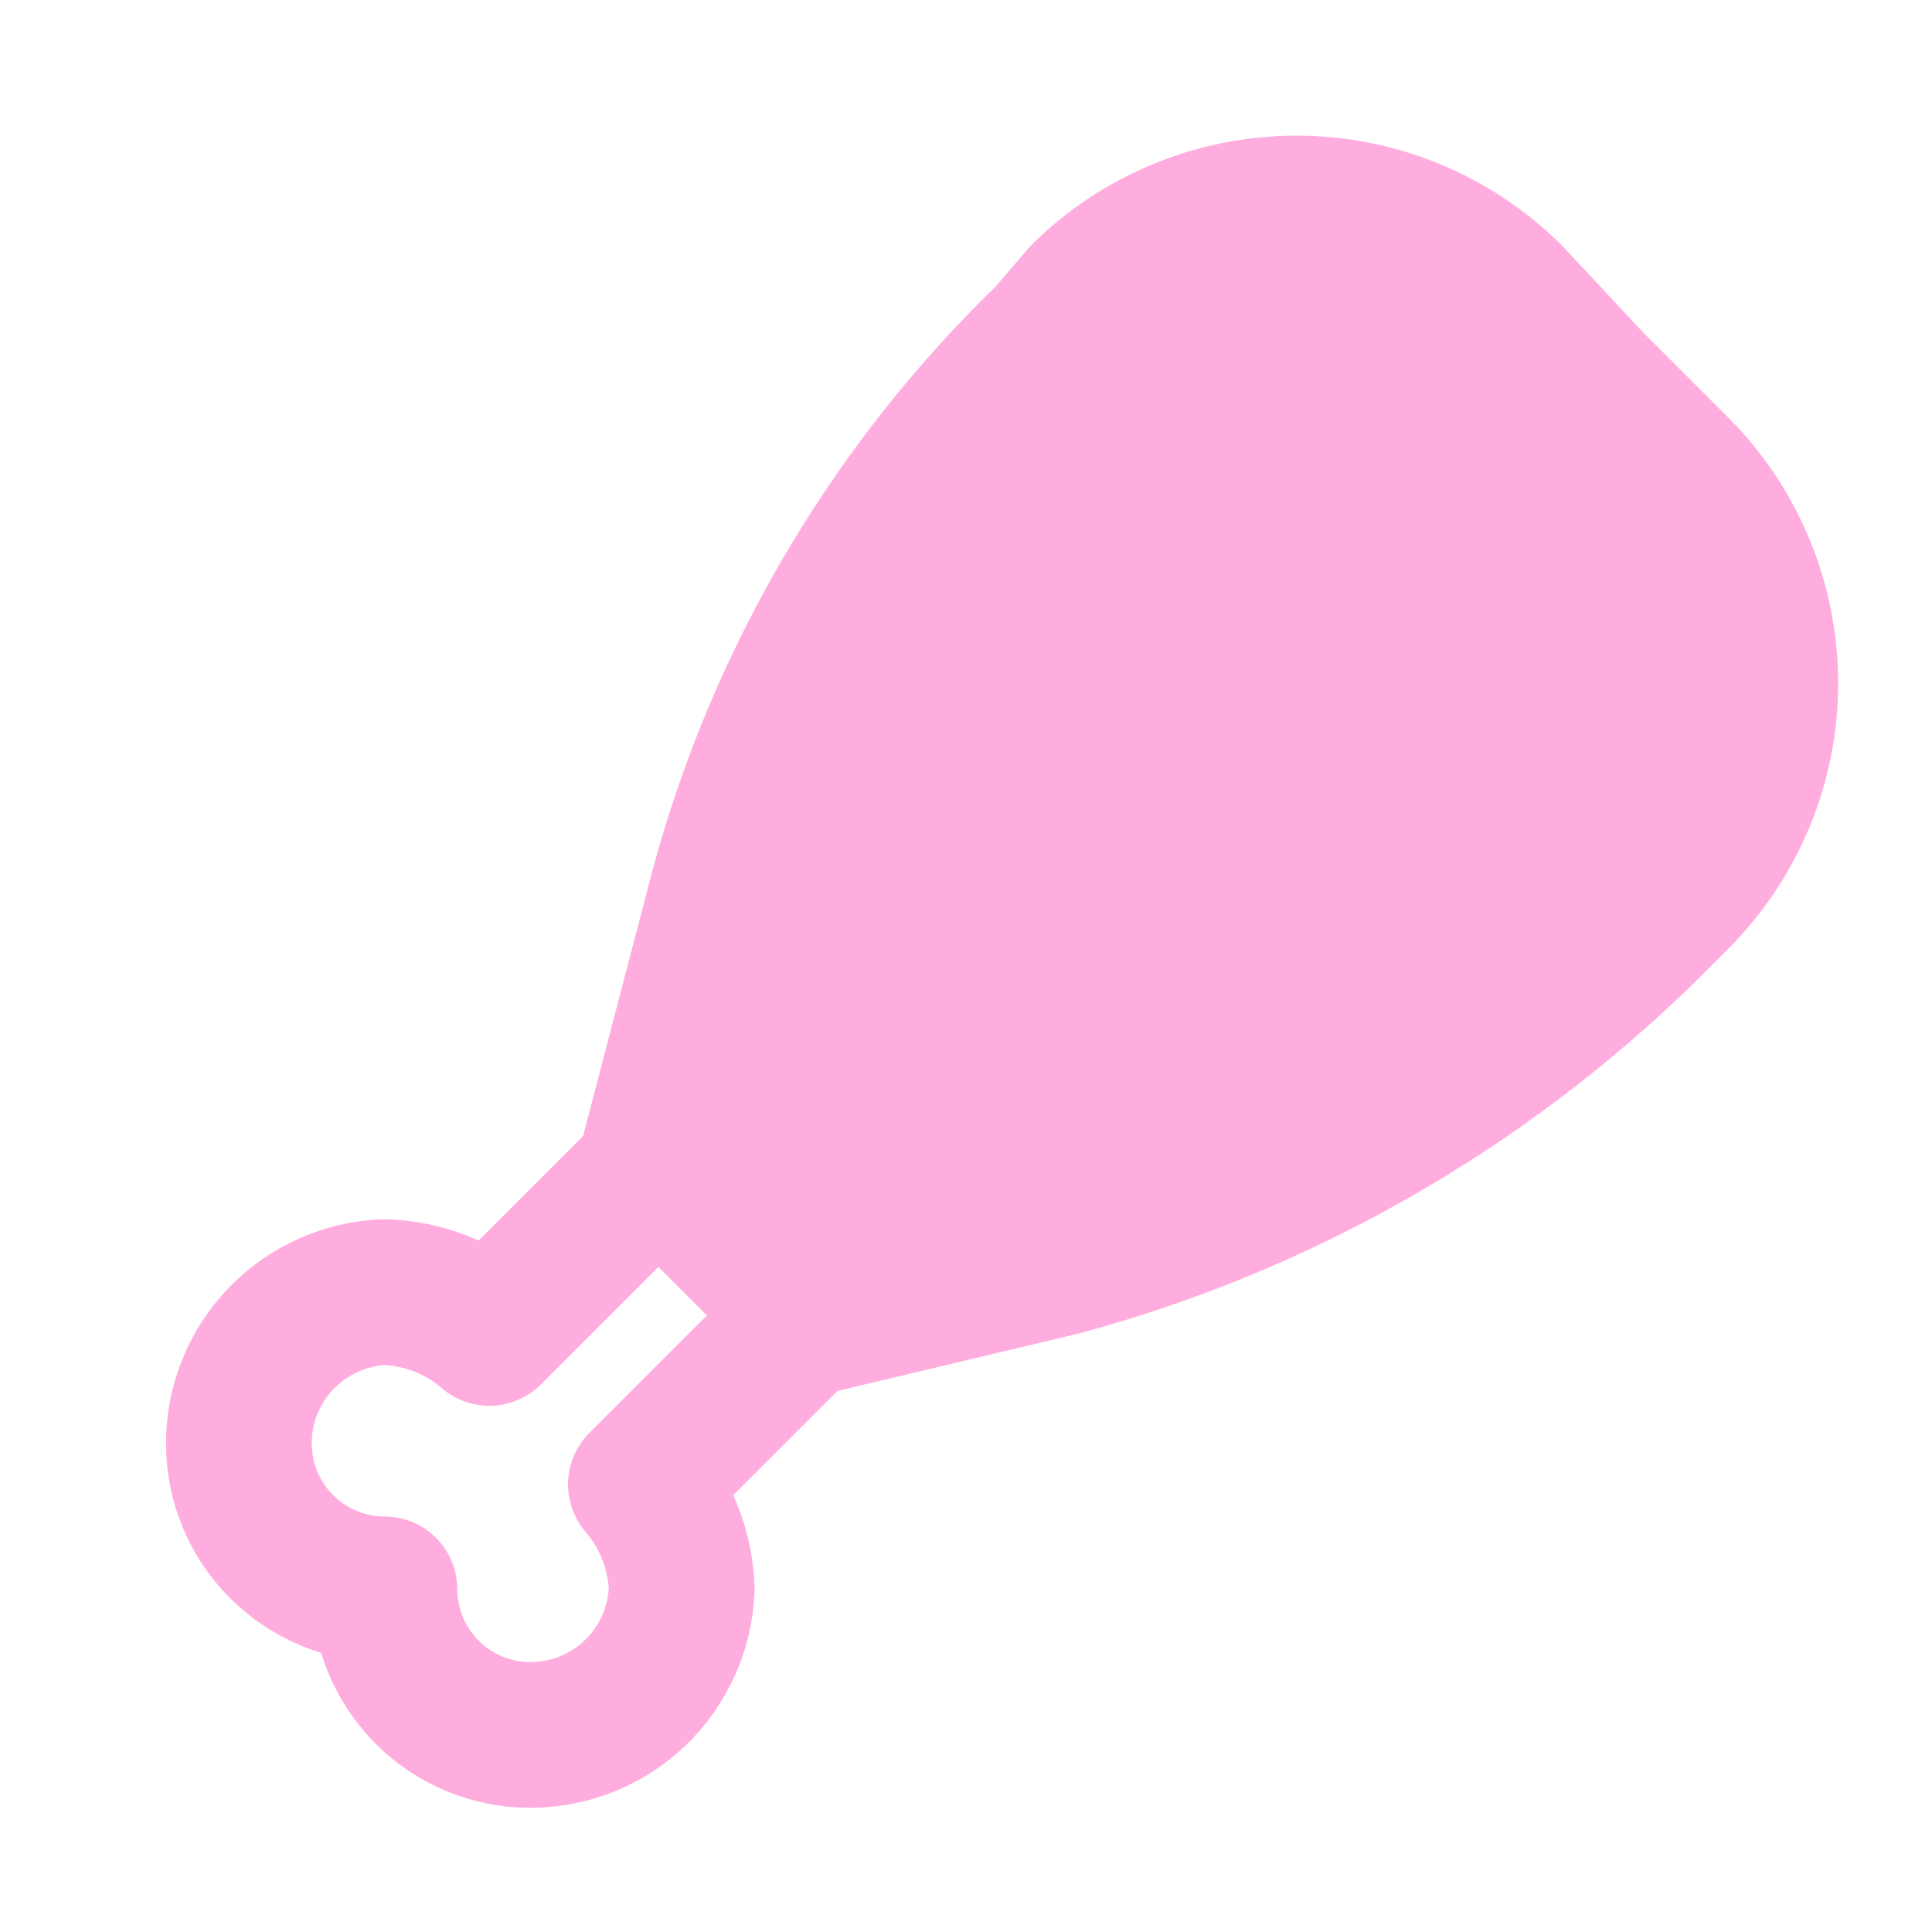 <svg width="14" height="14" viewBox="0 0 14 14" fill="none" xmlns="http://www.w3.org/2000/svg">
<path d="M5.869 9.532L4.644 10.757C4.827 10.969 4.931 11.237 4.94 11.517C4.929 11.8 4.808 12.069 4.604 12.266C4.399 12.463 4.126 12.572 3.842 12.572C3.562 12.572 3.293 12.461 3.096 12.263C2.898 12.065 2.786 11.796 2.786 11.517C2.506 11.517 2.238 11.405 2.04 11.207C1.842 11.009 1.731 10.741 1.731 10.461C1.73 10.177 1.84 9.904 2.037 9.699C2.234 9.494 2.503 9.374 2.786 9.363C3.066 9.372 3.334 9.476 3.546 9.659L4.771 8.434" stroke="#FFADDE" stroke-width="1.056" stroke-linecap="round" stroke-linejoin="round"/>
<path d="M11.527 2.776L12.16 3.409C12.565 3.82 12.792 4.374 12.792 4.951C12.792 5.527 12.565 6.081 12.16 6.492L11.907 6.745C10.728 7.895 9.275 8.724 7.684 9.152L5.911 9.574L5.32 8.983L4.729 8.392L5.193 6.618C5.587 5.027 6.421 3.578 7.6 2.438L7.853 2.143C8.264 1.738 8.818 1.511 9.395 1.511C9.971 1.511 10.525 1.738 10.936 2.143L11.527 2.776Z" fill="#FFADDE" stroke="#FFADDE" stroke-width="1.056" stroke-linecap="round" stroke-linejoin="round"/>
</svg>
